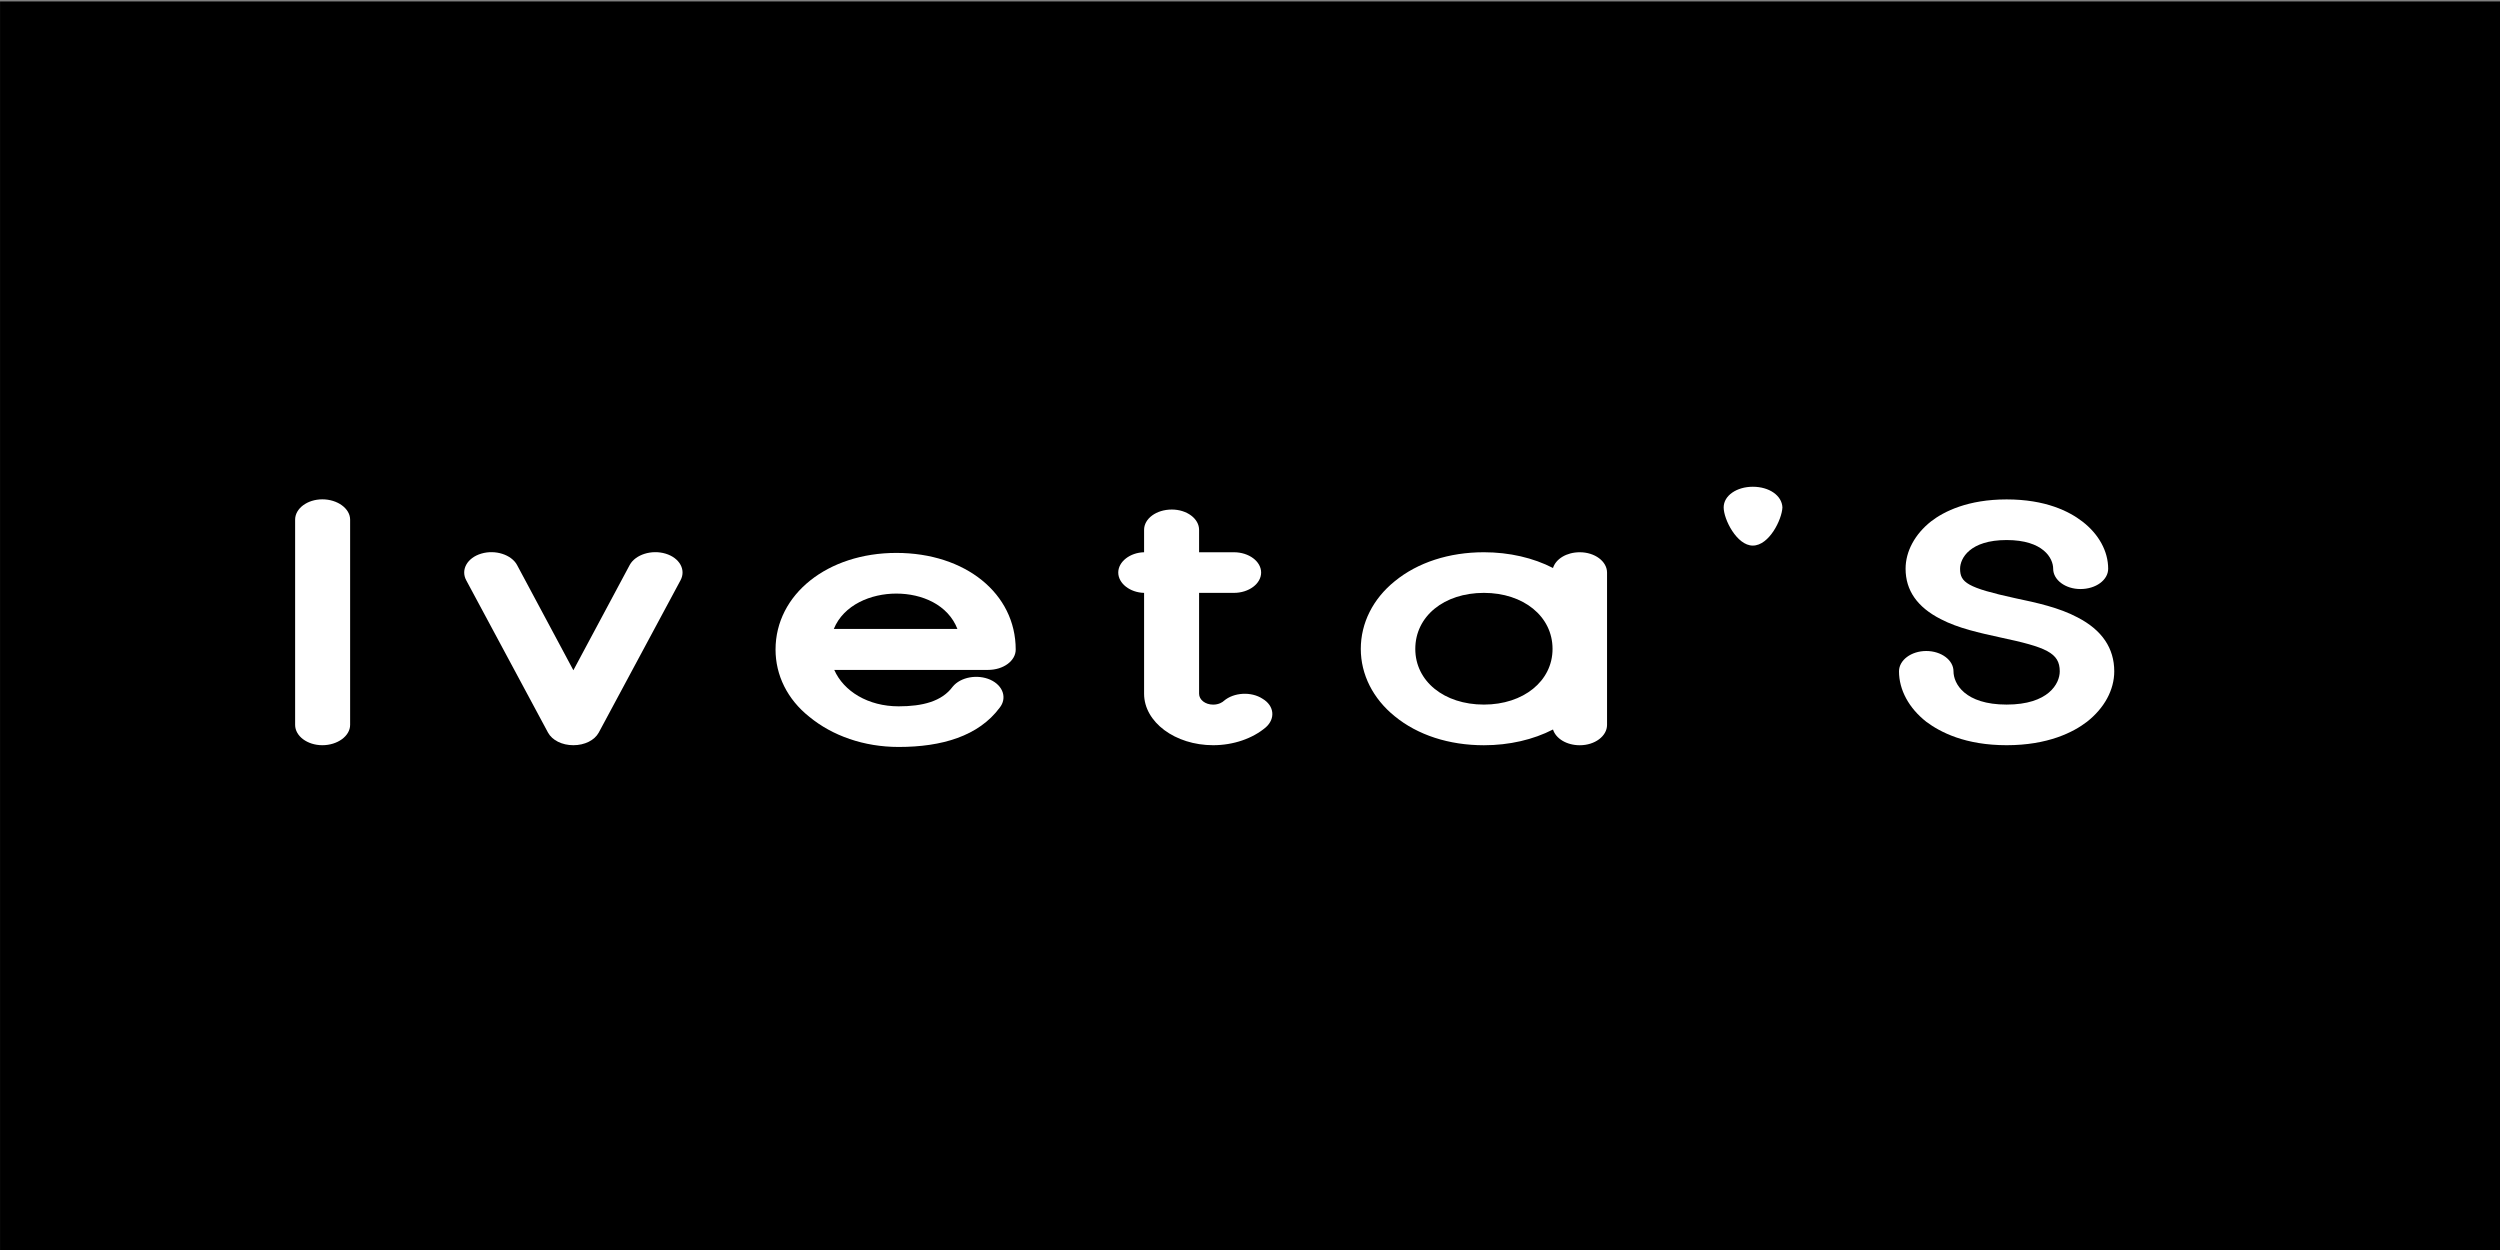 <?xml version="1.0" encoding="utf-8"?>
<!-- Generator: Adobe Illustrator 23.0.2, SVG Export Plug-In . SVG Version: 6.00 Build 0)  -->
<svg version="1.1" xmlns="http://www.w3.org/2000/svg" xmlns:xlink="http://www.w3.org/1999/xlink" x="0px" y="0px"
	 viewBox="0 0 600 300" style="enable-background:new 0 0 600 300;" xml:space="preserve">
<rect x="0" y="0" width="600" height="300" fill="#808080" stroke="none"/>
<style type="text/css">
	.st0{fill:#FFFFFF;}
</style>
<g id="Layer_2">
	<rect x="0.01" y="0.35" width="600" height="307.08"/>
</g>
<g id="Layer_1">
	<g>
		<path class="st0" d="M77.37,178.85c-3.61,0-6.54-2.19-6.54-4.88v-49.25c0-2.69,2.93-4.88,6.54-4.88s6.66,2.19,6.66,4.88v49.25
			C84.03,176.66,80.98,178.85,77.37,178.85z"/>
		<path class="st0" d="M137.61,178.85c-2.71,0-5.08-1.18-6.09-3.03l-19.63-36.56c-1.35-2.52,0.23-5.38,3.61-6.39
			c3.38-1.01,7.22,0.25,8.57,2.69l13.54,25.3l13.54-25.3c1.35-2.44,5.19-3.7,8.57-2.69c3.38,1.01,4.96,3.87,3.61,6.39l-19.63,36.56
			C142.69,177.67,140.32,178.85,137.61,178.85z"/>
		<path class="st0" d="M215.68,179.27c-8.35,0-15.91-2.69-21.43-7.23c-5.3-4.2-8.12-10-8.12-16.14c0-13.28,12.52-23.2,28.99-23.2
			c16.58,0,28.65,9.75,28.65,23.2c0,2.69-2.93,4.88-6.66,4.88h-36.89c2.26,5.13,8.12,8.74,15.45,8.74c5.75,0,10.38-1.18,12.97-4.71
			c1.92-2.35,5.98-3.03,9.02-1.68c3.16,1.43,4.06,4.46,2.26,6.72C234.86,176.66,226.06,179.27,215.68,179.27z M200.11,150.95h29.67
			c-2.26-5.8-8.46-8.49-14.67-8.49C209.02,142.46,202.48,145.15,200.11,150.95z"/>
		<path class="st0" d="M303.79,174.56c-3.16,2.69-7.78,4.29-12.63,4.29c-9.14,0-16.58-5.55-16.58-12.35v-24.21
			c-3.38-0.08-6.2-2.27-6.2-4.88s2.82-4.79,6.2-4.87v-5.38c0-2.69,2.93-4.87,6.66-4.87c3.61,0,6.54,2.19,6.54,4.87v5.38h8.35
			c3.61,0,6.54,2.19,6.54,4.87s-2.93,4.88-6.54,4.88h-8.35v24.21c0,1.43,1.47,2.61,3.38,2.61c1.35,0,2.26-0.59,2.59-0.92
			c2.37-2.02,6.54-2.27,9.25-0.5C305.82,169.35,306.16,172.46,303.79,174.56z"/>
		<path class="st0" d="M385.69,137.42v36.56c0,2.69-2.93,4.88-6.54,4.88c-3.16,0-5.75-1.6-6.43-3.78
			c-4.74,2.44-10.49,3.78-16.58,3.78c-8.35,0-15.91-2.44-21.43-6.98c-5.19-4.2-8.12-10-8.12-16.14c0-6.22,2.93-12.02,8.12-16.22
			c5.53-4.54,13.09-6.98,21.43-6.98c6.09,0,11.85,1.34,16.58,3.78c0.68-2.19,3.27-3.78,6.43-3.78
			C382.76,132.54,385.69,134.73,385.69,137.42z M372.61,155.74c0-7.82-6.99-13.45-16.47-13.45c-9.59,0-16.47,5.63-16.47,13.45
			c0,7.73,6.88,13.36,16.47,13.36C365.61,169.1,372.61,163.47,372.61,155.74z"/>
		<path class="st0" d="M427.78,121.78c-0.11,2.86-3.16,9.16-7.11,9.16c-3.83,0-6.99-6.3-6.99-9.16s3.16-4.96,6.99-4.96
			C424.62,116.82,427.66,118.93,427.78,121.78z"/>
		<path class="st0" d="M481.59,178.85c-9.93,0-15.91-3.11-19.29-5.63c-4.17-3.28-6.54-7.65-6.54-12.1c0-2.69,2.93-4.88,6.54-4.88
			c3.61,0,6.54,2.19,6.54,4.88c0,2.94,2.71,7.98,12.75,7.98s12.75-5.04,12.75-7.98c0-4.45-3.27-5.8-14.33-8.15
			c-4.96-1.09-10.04-2.19-14.21-4.37c-5.64-2.86-8.46-6.89-8.46-12.1c0-4.2,2.26-8.32,6.09-11.35c3.16-2.44,8.91-5.29,18.16-5.29
			c9.36,0,15,2.86,18.16,5.29c3.95,3.03,6.21,7.14,6.21,11.35c0,2.69-2.93,4.87-6.66,4.87c-3.61,0-6.54-2.19-6.54-4.87
			c0-2.52-2.37-6.89-11.17-6.89c-8.8,0-11.17,4.37-11.17,6.89c0,3.28,1.69,4.54,13.2,7.06c5.19,1.09,10.6,2.27,15,4.62
			c5.87,3.03,8.8,7.4,8.8,12.94c0,4.45-2.37,8.82-6.54,12.1C497.61,175.74,491.51,178.85,481.59,178.85z"/>
	</g>
</g>
</svg>
